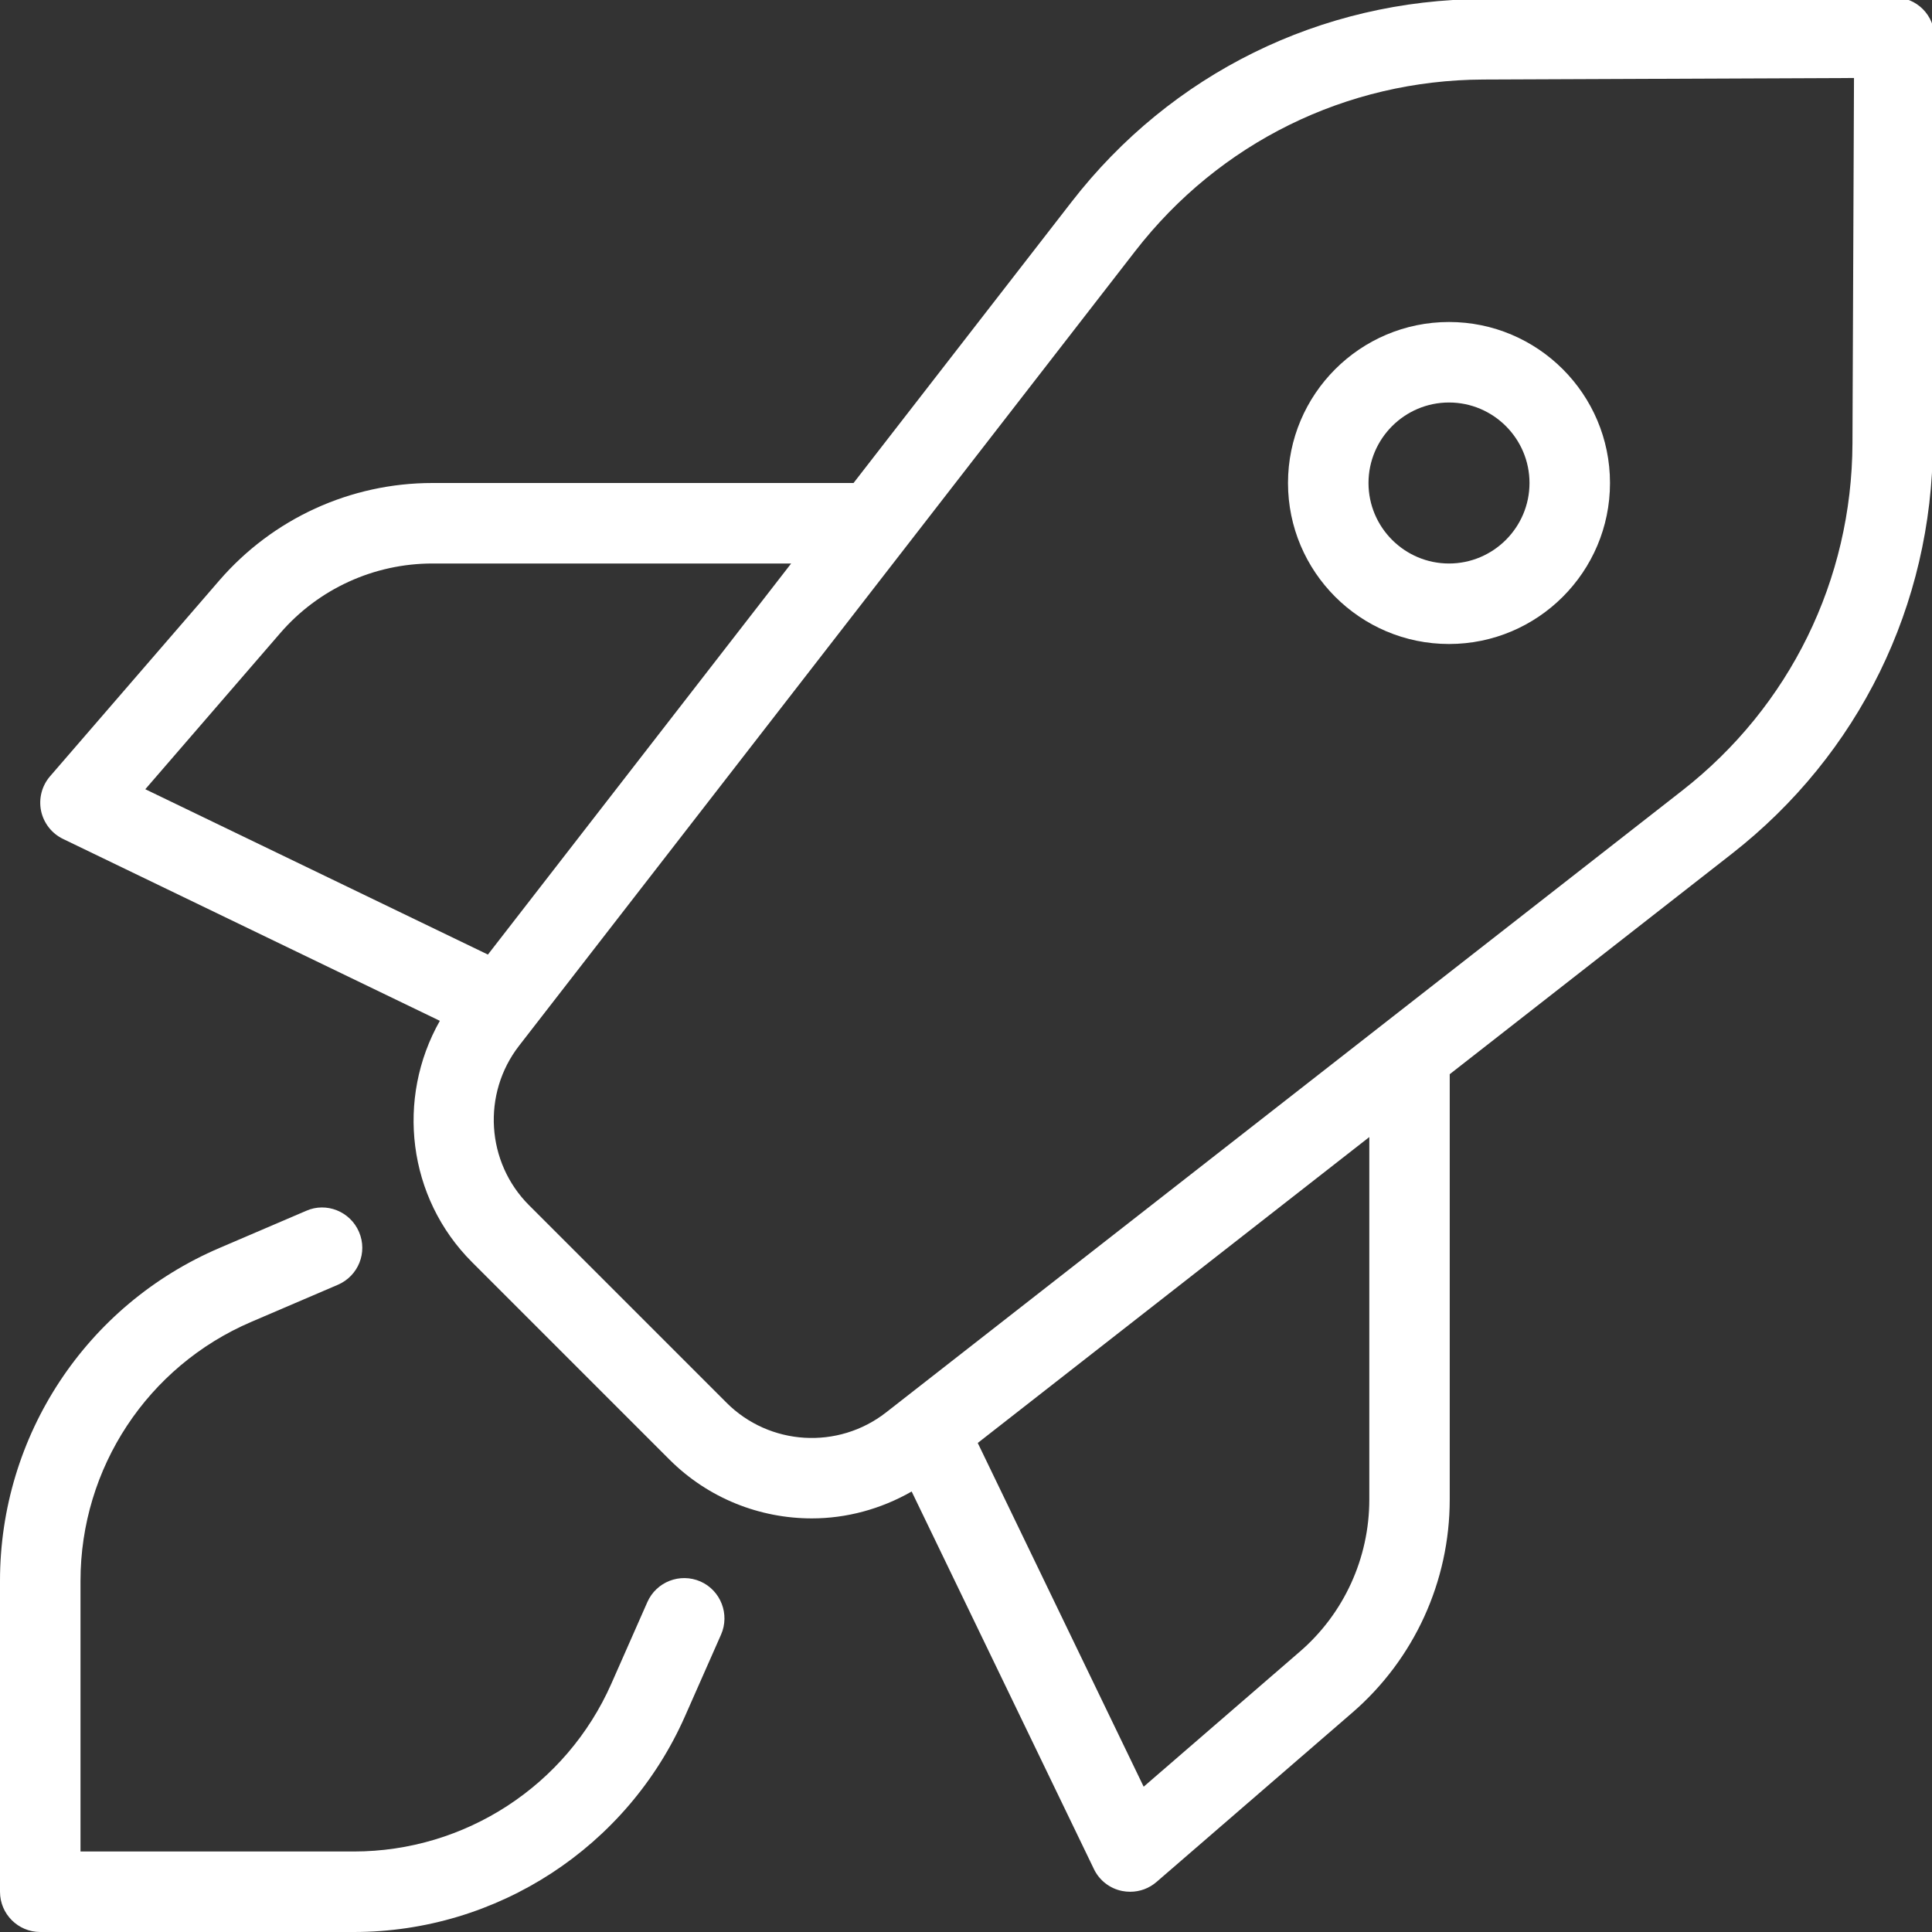<?xml version="1.0" encoding="UTF-8" standalone="no"?><svg xmlns="http://www.w3.org/2000/svg" xmlns:xlink="http://www.w3.org/1999/xlink" fill="#000000" height="24" preserveAspectRatio="xMidYMid meet" version="1" viewBox="0.0 -0.0 24.0 24.0" width="24" zoomAndPan="magnify"><rect x="0.0" y="-0.0" width="24.0" height="24.0" fill="#333333" stroke="none"/><g id="change1_1"><path d="M23.533-0.033c0,0-0.001,0-0.002,0l-5.108,0.021c-2.014,0.008-3.876,0.926-5.11,2.518L10.603,6H5.372 C4.354,6,3.39,6.441,2.724,7.211L0.622,9.643C0.52,9.761,0.479,9.919,0.51,10.072c0.032,0.152,0.132,0.281,0.272,0.349l4.682,2.26 c-0.546,0.964-0.403,2.196,0.4,2.998l2.452,2.452c0.484,0.484,1.125,0.731,1.769,0.731c0.428,0,0.855-0.114,1.24-0.334l2.264,4.69 c0.067,0.14,0.196,0.241,0.349,0.272c0.034,0.007,0.068,0.01,0.102,0.01c0.119,0,0.235-0.042,0.327-0.122l2.432-2.103 c0.769-0.665,1.21-1.63,1.21-2.648v-5.283l3.503-2.737c1.58-1.234,2.491-3.091,2.499-5.096l0.021-5.043 c0-0.133-0.052-0.261-0.146-0.355C23.793,0.02,23.666-0.033,23.533-0.033z M3.481,7.865C3.956,7.315,4.646,7,5.372,7h4.456 l-3.767,4.858L1.805,9.804L3.481,7.865z M17.01,18.628c0,0.727-0.315,1.417-0.865,1.891l-1.938,1.676l-2.061-4.27l4.864-3.8V18.628z M23.012,5.508c-0.007,1.696-0.778,3.268-2.114,4.312l-9.89,7.725c-0.596,0.466-1.449,0.415-1.984-0.121l-2.452-2.452 c-0.533-0.533-0.586-1.384-0.125-1.98l7.656-9.874c1.044-1.346,2.62-2.123,4.324-2.13l4.604-0.019L23.012,5.508z" fill="#ffffff"/></g><g id="change1_2"><path d="M0.5,24h3.894c1.781,0,3.397-1.053,4.116-2.682l0.447-1.012c0.111-0.252-0.003-0.548-0.255-0.66 c-0.254-0.111-0.548,0.003-0.66,0.255l-0.447,1.013C7.036,22.181,5.779,23,4.394,23H1v-3.362c0-1.402,0.833-2.665,2.121-3.217 l1.076-0.461c0.254-0.109,0.372-0.402,0.263-0.656c-0.109-0.255-0.405-0.374-0.656-0.263l-1.076,0.461 C1.07,16.211,0,17.835,0,19.638V23.5C0,23.776,0.224,24,0.5,24z" fill="#ffffff"/></g><g id="change1_3"><path d="M16,6c0,1.103,0.897,2,2,2s2-0.897,2-2s-0.897-2-2-2S16,4.897,16,6z M19,6c0,0.551-0.449,1-1,1s-1-0.449-1-1 s0.449-1,1-1S19,5.449,19,6z" fill="#ffffff"/></g></svg>
